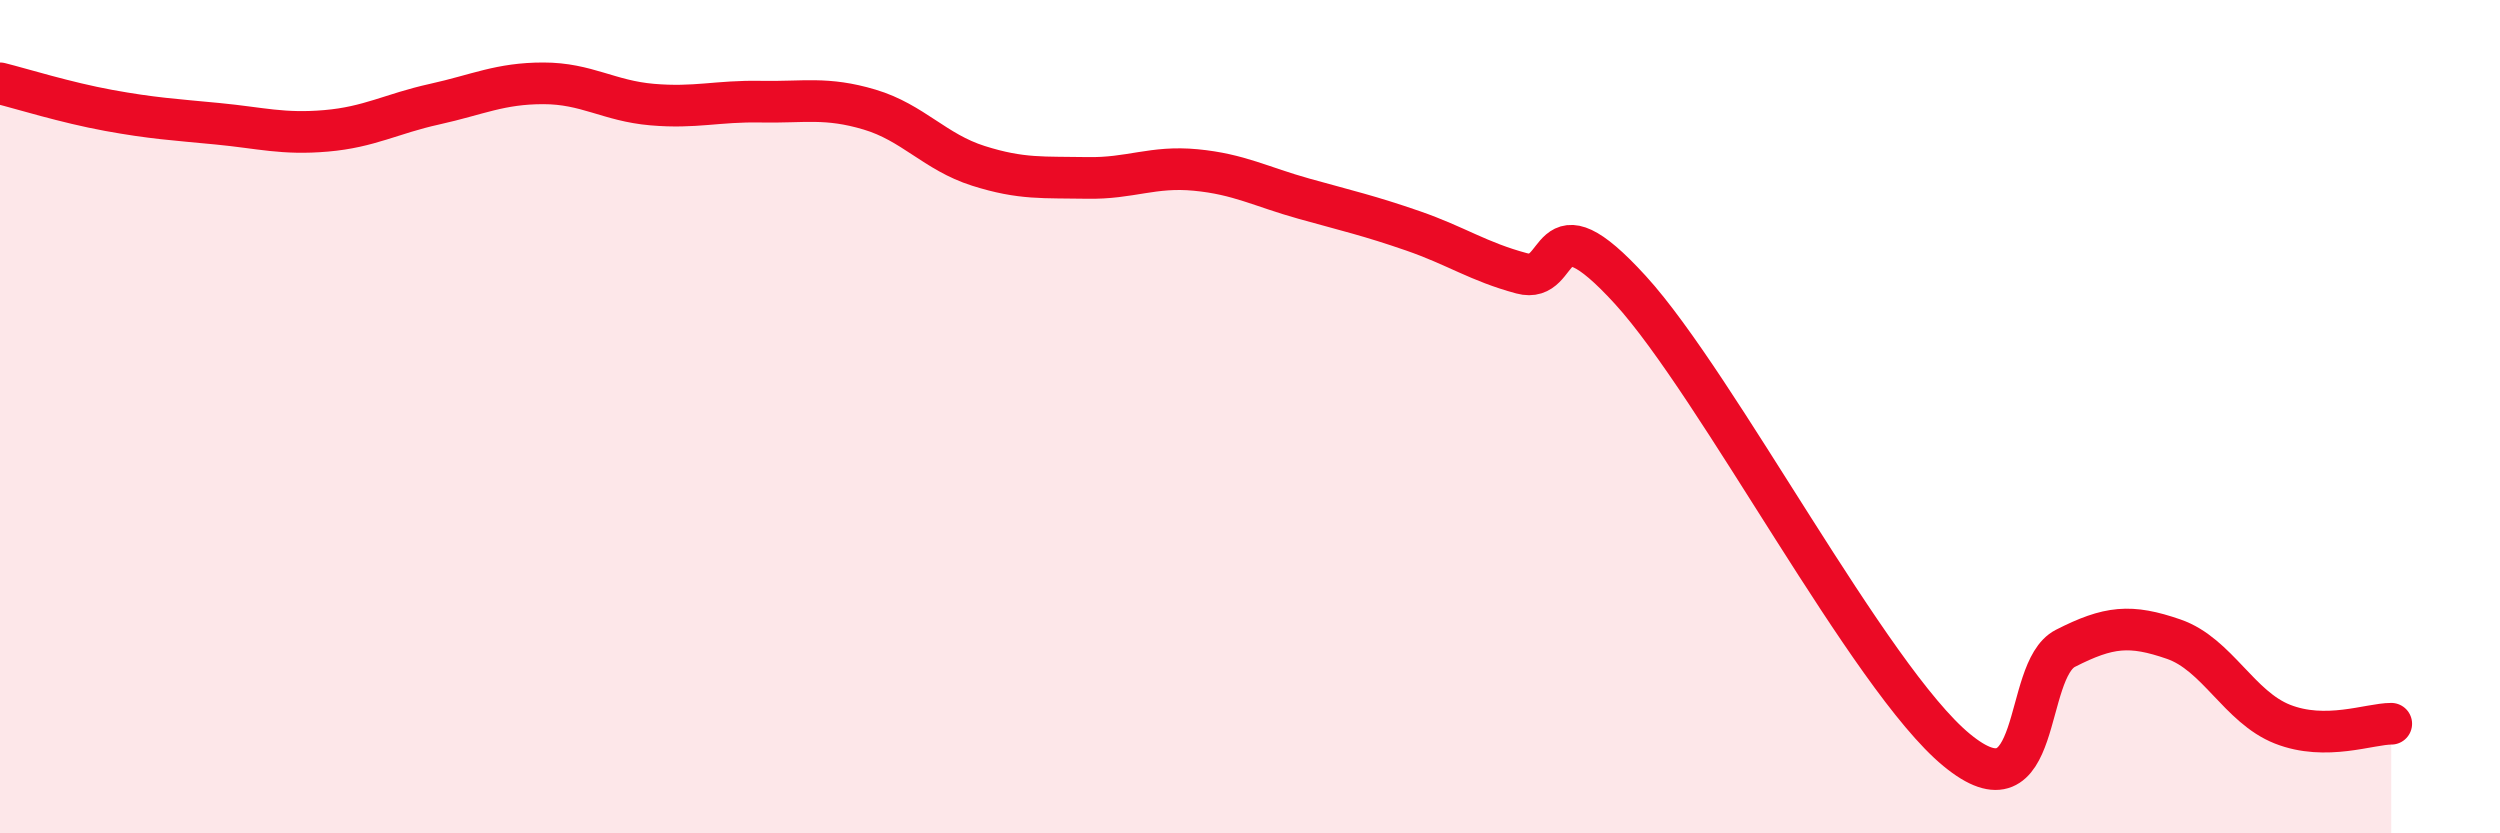
    <svg width="60" height="20" viewBox="0 0 60 20" xmlns="http://www.w3.org/2000/svg">
      <path
        d="M 0,2 C 0.52,2.13 1.57,2.46 2.61,2.65 C 3.65,2.84 4.18,2.87 5.22,2.97 C 6.26,3.07 6.79,3.23 7.83,3.14 C 8.87,3.05 9.39,2.73 10.43,2.5 C 11.47,2.27 12,2 13.04,2 C 14.08,2 14.61,2.42 15.65,2.51 C 16.69,2.6 17.22,2.42 18.26,2.44 C 19.3,2.46 19.83,2.32 20.87,2.63 C 21.91,2.94 22.44,3.65 23.48,3.98 C 24.52,4.31 25.05,4.25 26.09,4.27 C 27.13,4.29 27.66,3.98 28.7,4.08 C 29.74,4.18 30.26,4.48 31.3,4.77 C 32.34,5.06 32.87,5.18 33.91,5.54 C 34.95,5.9 35.48,6.28 36.52,6.56 C 37.56,6.84 37.04,4.67 39.13,6.96 C 41.22,9.25 44.87,16.28 46.96,18 C 49.05,19.72 48.53,16.09 49.57,15.56 C 50.61,15.03 51.13,14.98 52.17,15.34 C 53.21,15.7 53.74,16.97 54.78,17.38 C 55.82,17.79 56.87,17.37 57.39,17.37L57.39 20L0 20Z"
        fill="#EB0A25"
        opacity="0.1"
        stroke-linecap="round"
        stroke-linejoin="round"
      />
      <path
        d="M 0,2 C 0.52,2.13 1.57,2.46 2.61,2.65 C 3.65,2.84 4.18,2.87 5.22,2.97 C 6.26,3.07 6.79,3.23 7.83,3.14 C 8.87,3.05 9.39,2.73 10.43,2.5 C 11.47,2.27 12,2 13.04,2 C 14.08,2 14.61,2.42 15.65,2.51 C 16.69,2.6 17.22,2.42 18.26,2.44 C 19.3,2.46 19.83,2.32 20.87,2.63 C 21.91,2.94 22.44,3.65 23.48,3.98 C 24.52,4.31 25.05,4.25 26.09,4.27 C 27.13,4.29 27.66,3.98 28.7,4.08 C 29.74,4.18 30.26,4.48 31.3,4.77 C 32.34,5.06 32.87,5.18 33.91,5.54 C 34.95,5.9 35.48,6.28 36.52,6.56 C 37.56,6.84 37.04,4.67 39.13,6.96 C 41.22,9.25 44.87,16.28 46.96,18 C 49.05,19.72 48.53,16.09 49.57,15.56 C 50.61,15.03 51.13,14.98 52.17,15.34 C 53.21,15.7 53.74,16.97 54.78,17.38 C 55.82,17.79 56.87,17.37 57.39,17.37"
        stroke="#EB0A25"
        stroke-width="1"
        fill="none"
        stroke-linecap="round"
        stroke-linejoin="round"
      />
    </svg>
  